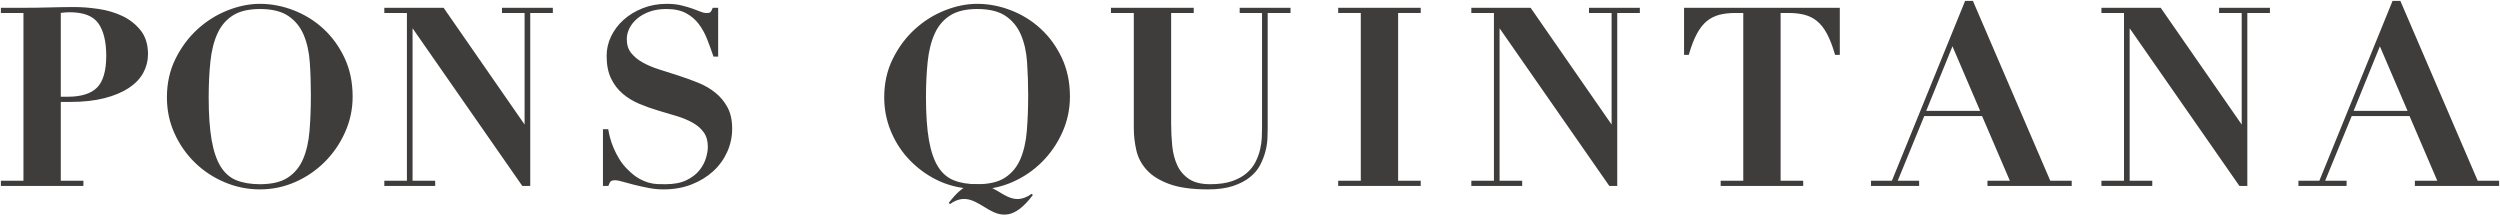 <svg width="1452" height="125" viewBox="0 0 1452 125" fill="none" xmlns="http://www.w3.org/2000/svg">
<mask id="path-1-outside-1_2_6" maskUnits="userSpaceOnUse" x="0" y="0" width="1452" height="125" fill="black">
<rect fill="white" width="1452" height="125"/>
<path d="M39.238 56.688C47.316 56.688 53.167 54.841 56.784 51.147C60.399 47.456 62.205 41.194 62.205 32.368C62.205 24.023 60.639 17.645 57.5 13.227C54.359 8.818 48.65 6.608 40.379 6.608C39.329 6.608 38.334 6.661 37.381 6.755C36.428 6.854 35.575 6.945 34.811 7.041V56.688H39.238ZM47.938 105.469V107.487H1V105.469H14.122V7.041H1V5.025H14.122C18.978 5.025 23.826 4.954 28.677 4.811C33.528 4.667 38.38 4.595 43.232 4.595C47.508 4.595 52.121 4.954 57.071 5.676C62.013 6.394 66.581 7.739 70.767 9.708C74.951 11.673 78.445 14.406 81.254 17.907C84.059 21.406 85.461 25.943 85.461 31.508C85.461 35.246 84.56 38.774 82.749 42.083C80.943 45.393 78.185 48.27 74.478 50.715C70.767 53.16 66.105 55.104 60.494 56.546C54.879 57.985 48.272 58.703 40.662 58.703H34.811V105.469H47.938Z"/>
<path d="M122.415 81.363C123.56 87.937 125.34 93.164 127.766 97.05C130.193 100.936 133.326 103.65 137.185 105.185C141.032 106.713 145.622 107.487 150.954 107.487C157.989 107.487 163.507 106.169 167.498 103.523C171.495 100.888 174.49 97.244 176.491 92.59C178.486 87.937 179.744 82.426 180.272 76.043C180.788 69.665 181.051 62.733 181.051 55.247C181.051 48.533 180.841 42.132 180.41 36.038C179.984 29.948 178.768 24.578 176.779 19.918C174.777 15.267 171.758 11.573 167.713 8.842C163.669 6.108 158.079 4.738 150.954 4.738C144.292 4.738 138.965 6.013 134.968 8.554C130.972 11.097 127.935 14.669 125.837 19.272C123.746 23.879 122.368 29.348 121.702 35.678C121.038 42.007 120.703 48.965 120.703 56.546C120.703 66.522 121.277 74.796 122.415 81.363ZM102.369 34.385C105.651 27.765 109.863 22.106 114.998 17.403C120.132 12.703 125.886 9.08 132.261 6.536C138.63 4 144.861 2.727 150.954 2.727C157.516 2.727 164.01 3.973 170.428 6.466C176.845 8.961 182.555 12.51 187.546 17.117C192.537 21.722 196.582 27.309 199.673 33.881C202.765 40.453 204.311 47.861 204.311 56.113C204.311 63.307 202.854 70.141 199.954 76.618C197.055 83.09 193.154 88.777 188.259 93.673C183.357 98.567 177.701 102.429 171.284 105.257C164.861 108.079 158.079 109.499 150.954 109.499C143.908 109.499 137.156 108.133 130.691 105.397C124.219 102.664 118.539 98.924 113.644 94.174C108.74 89.424 104.816 83.834 101.869 77.408C98.921 70.983 97.446 64.025 97.446 56.546C97.446 48.39 99.087 40.999 102.369 34.385Z"/>
<path d="M257.386 5.025L304.894 73.522H305.181V7.041H292.054V5.025H320.592V7.041H307.464V107.487H303.612L239.404 15.244H239.122V105.469H252.25V107.487H223.711V105.469H236.839V7.041H223.711V5.025H257.386Z"/>
<path d="M352.833 75.539C353.025 76.689 353.355 78.202 353.828 80.069C354.307 81.943 354.997 83.955 355.901 86.112C356.8 88.276 357.944 90.482 359.323 92.736C360.7 94.989 362.39 97.075 364.391 98.99C366.578 101.202 368.694 102.876 370.737 104.03C372.786 105.185 374.733 106.018 376.591 106.55C378.442 107.076 380.203 107.366 381.87 107.414C383.529 107.463 385.075 107.487 386.502 107.487C391.541 107.487 395.68 106.689 398.915 105.106C402.152 103.523 404.698 101.583 406.55 99.28C408.401 96.984 409.707 94.555 410.474 92.017C411.235 89.472 411.613 87.249 411.613 85.327C411.613 81.78 410.785 78.849 409.114 76.546C407.454 74.241 405.237 72.323 402.481 70.791C399.725 69.256 396.585 67.963 393.062 66.903C389.545 65.846 385.937 64.767 382.223 63.669C378.514 62.565 374.895 61.272 371.378 59.779C367.861 58.296 364.722 56.378 361.966 54.025C359.202 51.676 356.991 48.774 355.332 45.322C353.666 41.865 352.833 37.552 352.833 32.368C352.833 28.531 353.69 24.84 355.398 21.288C357.112 17.739 359.49 14.598 362.534 11.863C365.579 9.127 369.215 6.926 373.446 5.243C377.681 3.568 382.265 2.727 387.215 2.727C390.36 2.727 393.11 3.013 395.495 3.588C397.867 4.163 399.965 4.763 401.768 5.386C403.578 6.013 405.171 6.608 406.55 7.187C407.927 7.763 409.192 8.05 410.331 8.05C411.66 8.05 412.542 7.835 412.972 7.401C413.398 6.969 413.847 6.18 414.326 5.025H416.609V32.368H414.752C413.613 29.01 412.403 25.7 411.116 22.438C409.833 19.18 408.191 16.229 406.196 13.588C404.195 10.953 401.673 8.818 398.635 7.187C395.585 5.556 391.732 4.738 387.071 4.738C383.265 4.738 379.916 5.267 377.016 6.323C374.116 7.377 371.666 8.77 369.671 10.498C367.669 12.219 366.148 14.141 365.105 16.251C364.056 18.363 363.535 20.523 363.535 22.729C363.535 26.086 364.41 28.868 366.171 31.075C367.932 33.281 370.24 35.174 373.092 36.759C375.943 38.341 379.203 39.706 382.864 40.856C386.525 42.007 390.282 43.21 394.135 44.456C397.994 45.703 401.744 47.072 405.411 48.555C409.067 50.044 412.331 51.941 415.177 54.239C418.036 56.546 420.337 59.327 422.098 62.589C423.86 65.846 424.741 69.879 424.741 74.674C424.741 79.376 423.788 83.834 421.889 88.058C419.983 92.282 417.298 95.975 413.823 99.142C410.354 102.302 406.214 104.822 401.408 106.689C396.609 108.563 391.259 109.499 385.363 109.499C382.409 109.499 379.49 109.21 376.591 108.635C373.685 108.061 370.976 107.463 368.454 106.841C365.932 106.212 363.697 105.613 361.75 105.039C359.802 104.46 358.347 104.175 357.4 104.175C356.064 104.175 355.117 104.393 354.541 104.822C353.972 105.257 353.45 106.139 352.971 107.487H350.694V75.539H352.833Z"/>
<path d="M692.823 5.025V7.041H679.7V71.654C679.7 76.163 679.916 80.552 680.341 84.819C680.773 89.092 681.773 92.899 683.337 96.258C684.907 99.619 687.238 102.332 690.33 104.393C693.421 106.454 697.579 107.487 702.817 107.487C707.951 107.487 712.254 106.888 715.723 105.686C719.198 104.489 722.074 102.906 724.357 100.936C726.64 98.973 728.401 96.761 729.635 94.319C730.87 91.871 731.774 89.424 732.343 86.976C732.913 84.53 733.249 82.233 733.344 80.069C733.44 77.913 733.488 76.114 733.488 74.674V7.041H720.504V5.025H749.043V7.041H735.771V74.531C735.771 76.065 735.723 78.007 735.633 80.359C735.531 82.71 735.154 85.182 734.482 87.768C733.818 90.361 732.822 92.954 731.486 95.539C730.156 98.132 728.21 100.458 725.639 102.519C723.074 104.58 719.839 106.261 715.939 107.56C712.038 108.853 707.238 109.499 701.535 109.499C692.301 109.499 684.883 108.466 679.274 106.405C673.661 104.344 669.358 101.655 666.357 98.344C663.361 95.038 661.39 91.274 660.443 87.049C659.484 82.831 659.011 78.563 659.011 74.241V7.041H645.745V5.025H692.823Z"/>
<path d="M824.658 5.025V7.041H811.53V105.469H824.658V107.487H777.719V105.469H790.847V7.041H777.719V5.025H824.658Z"/>
<path d="M888.722 5.025L936.23 73.522H936.517V7.041H923.39V5.025H951.922V7.041H938.794V107.487H934.948L870.74 15.244H870.459V105.469H883.586V107.487H855.049V105.469H868.177V7.041H855.049V5.025H888.722Z"/>
<path d="M1007.85 7.041C1004.33 7.041 1001.2 7.401 998.436 8.12C995.674 8.842 993.205 10.087 991.018 11.863C988.832 13.637 986.878 16.108 985.17 19.272C983.451 22.438 981.881 26.467 980.461 31.36H978.604V5.025H1068.06V31.36H1066.2C1064.77 26.467 1063.2 22.438 1061.49 19.272C1059.78 16.108 1057.83 13.637 1055.65 11.863C1053.46 10.087 1050.99 8.842 1048.23 8.12C1045.48 7.401 1042.33 7.041 1038.81 7.041H1033.68V105.469H1046.8V107.487H999.862V105.469H1012.99V7.041H1007.85Z"/>
<path d="M1118 64.89H1150.81L1133.98 25.602L1118 64.89ZM1099.16 105.469L1141.68 1H1145.53L1190.47 105.469H1202.75V107.487H1154.81V105.469H1168.08L1151.52 66.902H1117.28L1101.45 105.469H1114.14V107.487H1087.18V105.469H1099.16Z"/>
<path d="M1254.68 5.025L1302.19 73.522H1302.48V7.041H1289.35V5.025H1317.88V7.041H1304.75V107.487H1300.91L1236.69 15.244H1236.41V105.469H1249.54V107.487H1221.01V105.469H1234.12V7.041H1221.01V5.025H1254.68Z"/>
<path d="M1366.25 64.89H1399.06L1382.23 25.602L1366.25 64.89ZM1347.42 105.469L1389.94 1H1393.79L1438.72 105.469H1451V107.487H1403.05V105.469H1416.33L1399.78 66.902H1365.54L1349.7 105.469H1362.4V107.487H1335.43V105.469H1347.42Z"/>
<path d="M539.021 81.363C540.164 87.937 541.944 93.164 544.371 97.05C546.798 100.936 549.938 103.65 553.79 105.185C557.637 106.713 562.226 107.487 567.559 107.487C574.593 107.487 580.111 106.169 584.102 103.523C588.105 100.888 591.094 97.244 593.096 92.59C595.097 87.937 596.355 82.426 596.877 76.043C597.397 69.665 597.662 62.733 597.662 55.247C597.662 48.533 597.446 42.132 597.02 36.038C596.595 29.948 595.385 24.578 593.383 19.918C591.382 15.267 588.362 11.573 584.318 8.842C580.28 6.108 574.696 4.738 567.559 4.738C560.896 4.738 555.575 6.013 551.574 8.554C547.583 11.097 544.539 14.669 542.447 19.272C540.351 23.879 538.978 29.348 538.308 35.678C537.642 42.007 537.307 48.965 537.307 56.546C537.307 66.522 537.881 74.796 539.021 81.363ZM559.285 108.635C553.101 107.772 547.271 105.807 541.806 102.737C536.33 99.661 531.531 95.824 527.396 91.225C523.256 86.62 519.997 81.344 517.624 75.391C515.246 69.446 514.052 63.165 514.052 56.546C514.052 48.39 515.694 40.999 518.978 34.385C522.256 27.765 526.467 22.106 531.603 17.403C536.738 12.703 542.496 9.08 548.865 6.536C555.24 4 561.465 2.727 567.559 2.727C574.12 2.727 580.615 3.973 587.032 6.466C593.455 8.961 599.16 12.51 604.15 17.117C609.148 21.722 613.186 27.309 616.283 33.881C619.37 40.453 620.921 47.861 620.921 56.113C620.921 63.307 619.465 70.141 616.565 76.618C613.665 83.09 609.765 88.777 604.863 93.673C599.968 98.567 594.306 102.429 587.889 105.257C581.466 108.079 574.696 109.499 567.559 109.499C565.75 109.499 560.446 108.805 559.285 108.635Z"/>
<path d="M572.838 108.43C581.328 110.695 587.955 121.278 599.489 112.956C577.919 141.636 570.177 104.652 551.459 118.123C555.575 112.726 559.201 109.56 562.353 108.242C565.797 106.792 570.304 107.747 572.838 108.43Z"/>
</mask>
<path d="M39.238 56.688C47.316 56.688 53.167 54.841 56.784 51.147C60.399 47.456 62.205 41.194 62.205 32.368C62.205 24.023 60.639 17.645 57.5 13.227C54.359 8.818 48.65 6.608 40.379 6.608C39.329 6.608 38.334 6.661 37.381 6.755C36.428 6.854 35.575 6.945 34.811 7.041V56.688H39.238ZM47.938 105.469V107.487H1V105.469H14.122V7.041H1V5.025H14.122C18.978 5.025 23.826 4.954 28.677 4.811C33.528 4.667 38.38 4.595 43.232 4.595C47.508 4.595 52.121 4.954 57.071 5.676C62.013 6.394 66.581 7.739 70.767 9.708C74.951 11.673 78.445 14.406 81.254 17.907C84.059 21.406 85.461 25.943 85.461 31.508C85.461 35.246 84.56 38.774 82.749 42.083C80.943 45.393 78.185 48.27 74.478 50.715C70.767 53.16 66.105 55.104 60.494 56.546C54.879 57.985 48.272 58.703 40.662 58.703H34.811V105.469H47.938Z" fill="#3F3C3C"/>
<path d="M122.415 81.363C123.56 87.937 125.34 93.164 127.766 97.05C130.193 100.936 133.326 103.65 137.185 105.185C141.032 106.713 145.622 107.487 150.954 107.487C157.989 107.487 163.507 106.169 167.498 103.523C171.495 100.888 174.49 97.244 176.491 92.59C178.486 87.937 179.744 82.426 180.272 76.043C180.788 69.665 181.051 62.733 181.051 55.247C181.051 48.533 180.841 42.132 180.41 36.038C179.984 29.948 178.768 24.578 176.779 19.918C174.777 15.267 171.758 11.573 167.713 8.842C163.669 6.108 158.079 4.738 150.954 4.738C144.292 4.738 138.965 6.013 134.968 8.554C130.972 11.097 127.935 14.669 125.837 19.272C123.746 23.879 122.368 29.348 121.702 35.678C121.038 42.007 120.703 48.965 120.703 56.546C120.703 66.522 121.277 74.796 122.415 81.363ZM102.369 34.385C105.651 27.765 109.863 22.106 114.998 17.403C120.132 12.703 125.886 9.08 132.261 6.536C138.63 4 144.861 2.727 150.954 2.727C157.516 2.727 164.01 3.973 170.428 6.466C176.845 8.961 182.555 12.51 187.546 17.117C192.537 21.722 196.582 27.309 199.673 33.881C202.765 40.453 204.311 47.861 204.311 56.113C204.311 63.307 202.854 70.141 199.954 76.618C197.055 83.09 193.154 88.777 188.259 93.673C183.357 98.567 177.701 102.429 171.284 105.257C164.861 108.079 158.079 109.499 150.954 109.499C143.908 109.499 137.156 108.133 130.691 105.397C124.219 102.664 118.539 98.924 113.644 94.174C108.74 89.424 104.816 83.834 101.869 77.408C98.921 70.983 97.446 64.025 97.446 56.546C97.446 48.39 99.087 40.999 102.369 34.385Z" fill="#3F3C3C"/>
<path d="M257.386 5.025L304.894 73.522H305.181V7.041H292.054V5.025H320.592V7.041H307.464V107.487H303.612L239.404 15.244H239.122V105.469H252.25V107.487H223.711V105.469H236.839V7.041H223.711V5.025H257.386Z" fill="#3F3C3C"/>
<path d="M352.833 75.539C353.025 76.689 353.355 78.202 353.828 80.069C354.307 81.943 354.997 83.955 355.901 86.112C356.8 88.276 357.944 90.482 359.323 92.736C360.7 94.989 362.39 97.075 364.391 98.99C366.578 101.202 368.694 102.876 370.737 104.03C372.786 105.185 374.733 106.018 376.591 106.55C378.442 107.076 380.203 107.366 381.87 107.414C383.529 107.463 385.075 107.487 386.502 107.487C391.541 107.487 395.68 106.689 398.915 105.106C402.152 103.523 404.698 101.583 406.55 99.28C408.401 96.984 409.707 94.555 410.474 92.017C411.235 89.472 411.613 87.249 411.613 85.327C411.613 81.78 410.785 78.849 409.114 76.546C407.454 74.241 405.237 72.323 402.481 70.791C399.725 69.256 396.585 67.963 393.062 66.903C389.545 65.846 385.937 64.767 382.223 63.669C378.514 62.565 374.895 61.272 371.378 59.779C367.861 58.296 364.722 56.378 361.966 54.025C359.202 51.676 356.991 48.774 355.332 45.322C353.666 41.865 352.833 37.552 352.833 32.368C352.833 28.531 353.69 24.84 355.398 21.288C357.112 17.739 359.49 14.598 362.534 11.863C365.579 9.127 369.215 6.926 373.446 5.243C377.681 3.568 382.265 2.727 387.215 2.727C390.36 2.727 393.11 3.013 395.495 3.588C397.867 4.163 399.965 4.763 401.768 5.386C403.578 6.013 405.171 6.608 406.55 7.187C407.927 7.763 409.192 8.05 410.331 8.05C411.66 8.05 412.542 7.835 412.972 7.401C413.398 6.969 413.847 6.18 414.326 5.025H416.609V32.368H414.752C413.613 29.01 412.403 25.7 411.116 22.438C409.833 19.18 408.191 16.229 406.196 13.588C404.195 10.953 401.673 8.818 398.635 7.187C395.585 5.556 391.732 4.738 387.071 4.738C383.265 4.738 379.916 5.267 377.016 6.323C374.116 7.377 371.666 8.77 369.671 10.498C367.669 12.219 366.148 14.141 365.105 16.251C364.056 18.363 363.535 20.523 363.535 22.729C363.535 26.086 364.41 28.868 366.171 31.075C367.932 33.281 370.24 35.174 373.092 36.759C375.943 38.341 379.203 39.706 382.864 40.856C386.525 42.007 390.282 43.21 394.135 44.456C397.994 45.703 401.744 47.072 405.411 48.555C409.067 50.044 412.331 51.941 415.177 54.239C418.036 56.546 420.337 59.327 422.098 62.589C423.86 65.846 424.741 69.879 424.741 74.674C424.741 79.376 423.788 83.834 421.889 88.058C419.983 92.282 417.298 95.975 413.823 99.142C410.354 102.302 406.214 104.822 401.408 106.689C396.609 108.563 391.259 109.499 385.363 109.499C382.409 109.499 379.49 109.21 376.591 108.635C373.685 108.061 370.976 107.463 368.454 106.841C365.932 106.212 363.697 105.613 361.75 105.039C359.802 104.46 358.347 104.175 357.4 104.175C356.064 104.175 355.117 104.393 354.541 104.822C353.972 105.257 353.45 106.139 352.971 107.487H350.694V75.539H352.833Z" fill="#3F3C3C"/>
<path d="M692.823 5.025V7.041H679.7V71.654C679.7 76.163 679.916 80.552 680.341 84.819C680.773 89.092 681.773 92.899 683.337 96.258C684.907 99.619 687.238 102.332 690.33 104.393C693.421 106.454 697.579 107.487 702.817 107.487C707.951 107.487 712.254 106.888 715.723 105.686C719.198 104.489 722.074 102.906 724.357 100.936C726.64 98.973 728.401 96.761 729.635 94.319C730.87 91.871 731.774 89.424 732.343 86.976C732.913 84.53 733.249 82.233 733.344 80.069C733.44 77.913 733.488 76.114 733.488 74.674V7.041H720.504V5.025H749.043V7.041H735.771V74.531C735.771 76.065 735.723 78.007 735.633 80.359C735.531 82.71 735.154 85.182 734.482 87.768C733.818 90.361 732.822 92.954 731.486 95.539C730.156 98.132 728.21 100.458 725.639 102.519C723.074 104.58 719.839 106.261 715.939 107.56C712.038 108.853 707.238 109.499 701.535 109.499C692.301 109.499 684.883 108.466 679.274 106.405C673.661 104.344 669.358 101.655 666.357 98.344C663.361 95.038 661.39 91.274 660.443 87.049C659.484 82.831 659.011 78.563 659.011 74.241V7.041H645.745V5.025H692.823Z" fill="#3F3C3C"/>
<path d="M824.658 5.025V7.041H811.53V105.469H824.658V107.487H777.719V105.469H790.847V7.041H777.719V5.025H824.658Z" fill="#3F3C3C"/>
<path d="M888.722 5.025L936.23 73.522H936.517V7.041H923.39V5.025H951.922V7.041H938.794V107.487H934.948L870.74 15.244H870.459V105.469H883.586V107.487H855.049V105.469H868.177V7.041H855.049V5.025H888.722Z" fill="#3F3C3C"/>
<path d="M1007.85 7.041C1004.33 7.041 1001.2 7.401 998.436 8.12C995.674 8.842 993.205 10.087 991.018 11.863C988.832 13.637 986.878 16.108 985.17 19.272C983.451 22.438 981.881 26.467 980.461 31.36H978.604V5.025H1068.06V31.36H1066.2C1064.77 26.467 1063.2 22.438 1061.49 19.272C1059.78 16.108 1057.83 13.637 1055.65 11.863C1053.46 10.087 1050.99 8.842 1048.23 8.12C1045.48 7.401 1042.33 7.041 1038.81 7.041H1033.68V105.469H1046.8V107.487H999.862V105.469H1012.99V7.041H1007.85Z" fill="#3F3C3C"/>
<path d="M1118 64.89H1150.81L1133.98 25.602L1118 64.89ZM1099.16 105.469L1141.68 1H1145.53L1190.47 105.469H1202.75V107.487H1154.81V105.469H1168.08L1151.52 66.902H1117.28L1101.45 105.469H1114.14V107.487H1087.18V105.469H1099.16Z" fill="#3F3C3C"/>
<path d="M1254.68 5.025L1302.19 73.522H1302.48V7.041H1289.35V5.025H1317.88V7.041H1304.75V107.487H1300.91L1236.69 15.244H1236.41V105.469H1249.54V107.487H1221.01V105.469H1234.12V7.041H1221.01V5.025H1254.68Z" fill="#3F3C3C"/>
<path d="M1366.25 64.89H1399.06L1382.23 25.602L1366.25 64.89ZM1347.42 105.469L1389.94 1H1393.79L1438.72 105.469H1451V107.487H1403.05V105.469H1416.33L1399.78 66.902H1365.54L1349.7 105.469H1362.4V107.487H1335.43V105.469H1347.42Z" fill="#3F3C3C"/>
<path d="M539.021 81.363C540.164 87.937 541.944 93.164 544.371 97.05C546.798 100.936 549.938 103.65 553.79 105.185C557.637 106.713 562.226 107.487 567.559 107.487C574.593 107.487 580.111 106.169 584.102 103.523C588.105 100.888 591.094 97.244 593.096 92.59C595.097 87.937 596.355 82.426 596.877 76.043C597.397 69.665 597.662 62.733 597.662 55.247C597.662 48.533 597.446 42.132 597.02 36.038C596.595 29.948 595.385 24.578 593.383 19.918C591.382 15.267 588.362 11.573 584.318 8.842C580.28 6.108 574.696 4.738 567.559 4.738C560.896 4.738 555.575 6.013 551.574 8.554C547.583 11.097 544.539 14.669 542.447 19.272C540.351 23.879 538.978 29.348 538.308 35.678C537.642 42.007 537.307 48.965 537.307 56.546C537.307 66.522 537.881 74.796 539.021 81.363ZM559.285 108.635C553.101 107.772 547.271 105.807 541.806 102.737C536.33 99.661 531.531 95.824 527.396 91.225C523.256 86.62 519.997 81.344 517.624 75.391C515.246 69.446 514.052 63.165 514.052 56.546C514.052 48.39 515.694 40.999 518.978 34.385C522.256 27.765 526.467 22.106 531.603 17.403C536.738 12.703 542.496 9.08 548.865 6.536C555.24 4 561.465 2.727 567.559 2.727C574.12 2.727 580.615 3.973 587.032 6.466C593.455 8.961 599.16 12.51 604.15 17.117C609.148 21.722 613.186 27.309 616.283 33.881C619.37 40.453 620.921 47.861 620.921 56.113C620.921 63.307 619.465 70.141 616.565 76.618C613.665 83.09 609.765 88.777 604.863 93.673C599.968 98.567 594.306 102.429 587.889 105.257C581.466 108.079 574.696 109.499 567.559 109.499C565.75 109.499 560.446 108.805 559.285 108.635Z" fill="#3F3C3C"/>
<path d="M572.838 108.43C581.328 110.695 587.955 121.278 599.489 112.956C577.919 141.636 570.177 104.652 551.459 118.123C555.575 112.726 559.201 109.56 562.353 108.242C565.797 106.792 570.304 107.747 572.838 108.43Z" fill="#3F3C3C"/>
<path d="M39.238 56.688C47.316 56.688 53.167 54.841 56.784 51.147C60.399 47.456 62.205 41.194 62.205 32.368C62.205 24.023 60.639 17.645 57.5 13.227C54.359 8.818 48.65 6.608 40.379 6.608C39.329 6.608 38.334 6.661 37.381 6.755C36.428 6.854 35.575 6.945 34.811 7.041V56.688H39.238ZM47.938 105.469V107.487H1V105.469H14.122V7.041H1V5.025H14.122C18.978 5.025 23.826 4.954 28.677 4.811C33.528 4.667 38.38 4.595 43.232 4.595C47.508 4.595 52.121 4.954 57.071 5.676C62.013 6.394 66.581 7.739 70.767 9.708C74.951 11.673 78.445 14.406 81.254 17.907C84.059 21.406 85.461 25.943 85.461 31.508C85.461 35.246 84.56 38.774 82.749 42.083C80.943 45.393 78.185 48.27 74.478 50.715C70.767 53.16 66.105 55.104 60.494 56.546C54.879 57.985 48.272 58.703 40.662 58.703H34.811V105.469H47.938Z" stroke="#3F3C3C" mask="url(#path-1-outside-1_2_6)"/>
<path d="M122.415 81.363C123.56 87.937 125.34 93.164 127.766 97.05C130.193 100.936 133.326 103.65 137.185 105.185C141.032 106.713 145.622 107.487 150.954 107.487C157.989 107.487 163.507 106.169 167.498 103.523C171.495 100.888 174.49 97.244 176.491 92.59C178.486 87.937 179.744 82.426 180.272 76.043C180.788 69.665 181.051 62.733 181.051 55.247C181.051 48.533 180.841 42.132 180.41 36.038C179.984 29.948 178.768 24.578 176.779 19.918C174.777 15.267 171.758 11.573 167.713 8.842C163.669 6.108 158.079 4.738 150.954 4.738C144.292 4.738 138.965 6.013 134.968 8.554C130.972 11.097 127.935 14.669 125.837 19.272C123.746 23.879 122.368 29.348 121.702 35.678C121.038 42.007 120.703 48.965 120.703 56.546C120.703 66.522 121.277 74.796 122.415 81.363ZM102.369 34.385C105.651 27.765 109.863 22.106 114.998 17.403C120.132 12.703 125.886 9.08 132.261 6.536C138.63 4 144.861 2.727 150.954 2.727C157.516 2.727 164.01 3.973 170.428 6.466C176.845 8.961 182.555 12.51 187.546 17.117C192.537 21.722 196.582 27.309 199.673 33.881C202.765 40.453 204.311 47.861 204.311 56.113C204.311 63.307 202.854 70.141 199.954 76.618C197.055 83.09 193.154 88.777 188.259 93.673C183.357 98.567 177.701 102.429 171.284 105.257C164.861 108.079 158.079 109.499 150.954 109.499C143.908 109.499 137.156 108.133 130.691 105.397C124.219 102.664 118.539 98.924 113.644 94.174C108.74 89.424 104.816 83.834 101.869 77.408C98.921 70.983 97.446 64.025 97.446 56.546C97.446 48.39 99.087 40.999 102.369 34.385Z" stroke="#3F3C3C" mask="url(#path-1-outside-1_2_6)"/>
<path d="M257.386 5.025L304.894 73.522H305.181V7.041H292.054V5.025H320.592V7.041H307.464V107.487H303.612L239.404 15.244H239.122V105.469H252.25V107.487H223.711V105.469H236.839V7.041H223.711V5.025H257.386Z" stroke="#3F3C3C" mask="url(#path-1-outside-1_2_6)"/>
<path d="M352.833 75.539C353.025 76.689 353.355 78.202 353.828 80.069C354.307 81.943 354.997 83.955 355.901 86.112C356.8 88.276 357.944 90.482 359.323 92.736C360.7 94.989 362.39 97.075 364.391 98.99C366.578 101.202 368.694 102.876 370.737 104.03C372.786 105.185 374.733 106.018 376.591 106.55C378.442 107.076 380.203 107.366 381.87 107.414C383.529 107.463 385.075 107.487 386.502 107.487C391.541 107.487 395.68 106.689 398.915 105.106C402.152 103.523 404.698 101.583 406.55 99.28C408.401 96.984 409.707 94.555 410.474 92.017C411.235 89.472 411.613 87.249 411.613 85.327C411.613 81.78 410.785 78.849 409.114 76.546C407.454 74.241 405.237 72.323 402.481 70.791C399.725 69.256 396.585 67.963 393.062 66.903C389.545 65.846 385.937 64.767 382.223 63.669C378.514 62.565 374.895 61.272 371.378 59.779C367.861 58.296 364.722 56.378 361.966 54.025C359.202 51.676 356.991 48.774 355.332 45.322C353.666 41.865 352.833 37.552 352.833 32.368C352.833 28.531 353.69 24.84 355.398 21.288C357.112 17.739 359.49 14.598 362.534 11.863C365.579 9.127 369.215 6.926 373.446 5.243C377.681 3.568 382.265 2.727 387.215 2.727C390.36 2.727 393.11 3.013 395.495 3.588C397.867 4.163 399.965 4.763 401.768 5.386C403.578 6.013 405.171 6.608 406.55 7.187C407.927 7.763 409.192 8.05 410.331 8.05C411.66 8.05 412.542 7.835 412.972 7.401C413.398 6.969 413.847 6.18 414.326 5.025H416.609V32.368H414.752C413.613 29.01 412.403 25.7 411.116 22.438C409.833 19.18 408.191 16.229 406.196 13.588C404.195 10.953 401.673 8.818 398.635 7.187C395.585 5.556 391.732 4.738 387.071 4.738C383.265 4.738 379.916 5.267 377.016 6.323C374.116 7.377 371.666 8.77 369.671 10.498C367.669 12.219 366.148 14.141 365.105 16.251C364.056 18.363 363.535 20.523 363.535 22.729C363.535 26.086 364.41 28.868 366.171 31.075C367.932 33.281 370.24 35.174 373.092 36.759C375.943 38.341 379.203 39.706 382.864 40.856C386.525 42.007 390.282 43.21 394.135 44.456C397.994 45.703 401.744 47.072 405.411 48.555C409.067 50.044 412.331 51.941 415.177 54.239C418.036 56.546 420.337 59.327 422.098 62.589C423.86 65.846 424.741 69.879 424.741 74.674C424.741 79.376 423.788 83.834 421.889 88.058C419.983 92.282 417.298 95.975 413.823 99.142C410.354 102.302 406.214 104.822 401.408 106.689C396.609 108.563 391.259 109.499 385.363 109.499C382.409 109.499 379.49 109.21 376.591 108.635C373.685 108.061 370.976 107.463 368.454 106.841C365.932 106.212 363.697 105.613 361.75 105.039C359.802 104.46 358.347 104.175 357.4 104.175C356.064 104.175 355.117 104.393 354.541 104.822C353.972 105.257 353.45 106.139 352.971 107.487H350.694V75.539H352.833Z" stroke="#3F3C3C" mask="url(#path-1-outside-1_2_6)"/>
<path d="M692.823 5.025V7.041H679.7V71.654C679.7 76.163 679.916 80.552 680.341 84.819C680.773 89.092 681.773 92.899 683.337 96.258C684.907 99.619 687.238 102.332 690.33 104.393C693.421 106.454 697.579 107.487 702.817 107.487C707.951 107.487 712.254 106.888 715.723 105.686C719.198 104.489 722.074 102.906 724.357 100.936C726.64 98.973 728.401 96.761 729.635 94.319C730.87 91.871 731.774 89.424 732.343 86.976C732.913 84.53 733.249 82.233 733.344 80.069C733.44 77.913 733.488 76.114 733.488 74.674V7.041H720.504V5.025H749.043V7.041H735.771V74.531C735.771 76.065 735.723 78.007 735.633 80.359C735.531 82.71 735.154 85.182 734.482 87.768C733.818 90.361 732.822 92.954 731.486 95.539C730.156 98.132 728.21 100.458 725.639 102.519C723.074 104.58 719.839 106.261 715.939 107.56C712.038 108.853 707.238 109.499 701.535 109.499C692.301 109.499 684.883 108.466 679.274 106.405C673.661 104.344 669.358 101.655 666.357 98.344C663.361 95.038 661.39 91.274 660.443 87.049C659.484 82.831 659.011 78.563 659.011 74.241V7.041H645.745V5.025H692.823Z" stroke="#3F3C3C" mask="url(#path-1-outside-1_2_6)"/>
<path d="M824.658 5.025V7.041H811.53V105.469H824.658V107.487H777.719V105.469H790.847V7.041H777.719V5.025H824.658Z" stroke="#3F3C3C" mask="url(#path-1-outside-1_2_6)"/>
<path d="M888.722 5.025L936.23 73.522H936.517V7.041H923.39V5.025H951.922V7.041H938.794V107.487H934.948L870.74 15.244H870.459V105.469H883.586V107.487H855.049V105.469H868.177V7.041H855.049V5.025H888.722Z" stroke="#3F3C3C" mask="url(#path-1-outside-1_2_6)"/>
<path d="M1007.85 7.041C1004.33 7.041 1001.2 7.401 998.436 8.12C995.674 8.842 993.205 10.087 991.018 11.863C988.832 13.637 986.878 16.108 985.17 19.272C983.451 22.438 981.881 26.467 980.461 31.36H978.604V5.025H1068.06V31.36H1066.2C1064.77 26.467 1063.2 22.438 1061.49 19.272C1059.78 16.108 1057.83 13.637 1055.65 11.863C1053.46 10.087 1050.99 8.842 1048.23 8.12C1045.48 7.401 1042.33 7.041 1038.81 7.041H1033.68V105.469H1046.8V107.487H999.862V105.469H1012.99V7.041H1007.85Z" stroke="#3F3C3C" mask="url(#path-1-outside-1_2_6)"/>
<path d="M1118 64.89H1150.81L1133.98 25.602L1118 64.89ZM1099.16 105.469L1141.68 1H1145.53L1190.47 105.469H1202.75V107.487H1154.81V105.469H1168.08L1151.52 66.902H1117.28L1101.45 105.469H1114.14V107.487H1087.18V105.469H1099.16Z" stroke="#3F3C3C" mask="url(#path-1-outside-1_2_6)"/>
<path d="M1254.68 5.025L1302.19 73.522H1302.48V7.041H1289.35V5.025H1317.88V7.041H1304.75V107.487H1300.91L1236.69 15.244H1236.41V105.469H1249.54V107.487H1221.01V105.469H1234.12V7.041H1221.01V5.025H1254.68Z" stroke="#3F3C3C" mask="url(#path-1-outside-1_2_6)"/>
<path d="M1366.25 64.89H1399.06L1382.23 25.602L1366.25 64.89ZM1347.42 105.469L1389.94 1H1393.79L1438.72 105.469H1451V107.487H1403.05V105.469H1416.33L1399.78 66.902H1365.54L1349.7 105.469H1362.4V107.487H1335.43V105.469H1347.42Z" stroke="#3F3C3C" mask="url(#path-1-outside-1_2_6)"/>
<path d="M539.021 81.363C540.164 87.937 541.944 93.164 544.371 97.05C546.798 100.936 549.938 103.65 553.79 105.185C557.637 106.713 562.226 107.487 567.559 107.487C574.593 107.487 580.111 106.169 584.102 103.523C588.105 100.888 591.094 97.244 593.096 92.59C595.097 87.937 596.355 82.426 596.877 76.043C597.397 69.665 597.662 62.733 597.662 55.247C597.662 48.533 597.446 42.132 597.02 36.038C596.595 29.948 595.385 24.578 593.383 19.918C591.382 15.267 588.362 11.573 584.318 8.842C580.28 6.108 574.696 4.738 567.559 4.738C560.896 4.738 555.575 6.013 551.574 8.554C547.583 11.097 544.539 14.669 542.447 19.272C540.351 23.879 538.978 29.348 538.308 35.678C537.642 42.007 537.307 48.965 537.307 56.546C537.307 66.522 537.881 74.796 539.021 81.363ZM559.285 108.635C553.101 107.772 547.271 105.807 541.806 102.737C536.33 99.661 531.531 95.824 527.396 91.225C523.256 86.62 519.997 81.344 517.624 75.391C515.246 69.446 514.052 63.165 514.052 56.546C514.052 48.39 515.694 40.999 518.978 34.385C522.256 27.765 526.467 22.106 531.603 17.403C536.738 12.703 542.496 9.08 548.865 6.536C555.24 4 561.465 2.727 567.559 2.727C574.12 2.727 580.615 3.973 587.032 6.466C593.455 8.961 599.16 12.51 604.15 17.117C609.148 21.722 613.186 27.309 616.283 33.881C619.37 40.453 620.921 47.861 620.921 56.113C620.921 63.307 619.465 70.141 616.565 76.618C613.665 83.09 609.765 88.777 604.863 93.673C599.968 98.567 594.306 102.429 587.889 105.257C581.466 108.079 574.696 109.499 567.559 109.499C565.75 109.499 560.446 108.805 559.285 108.635Z" stroke="#3F3C3C" mask="url(#path-1-outside-1_2_6)"/>
<path d="M572.838 108.43C581.328 110.695 587.955 121.278 599.489 112.956C577.919 141.636 570.177 104.652 551.459 118.123C555.575 112.726 559.201 109.56 562.353 108.242C565.797 106.792 570.304 107.747 572.838 108.43Z" stroke="#3F3C3C" mask="url(#path-1-outside-1_2_6)"/>
</svg>
